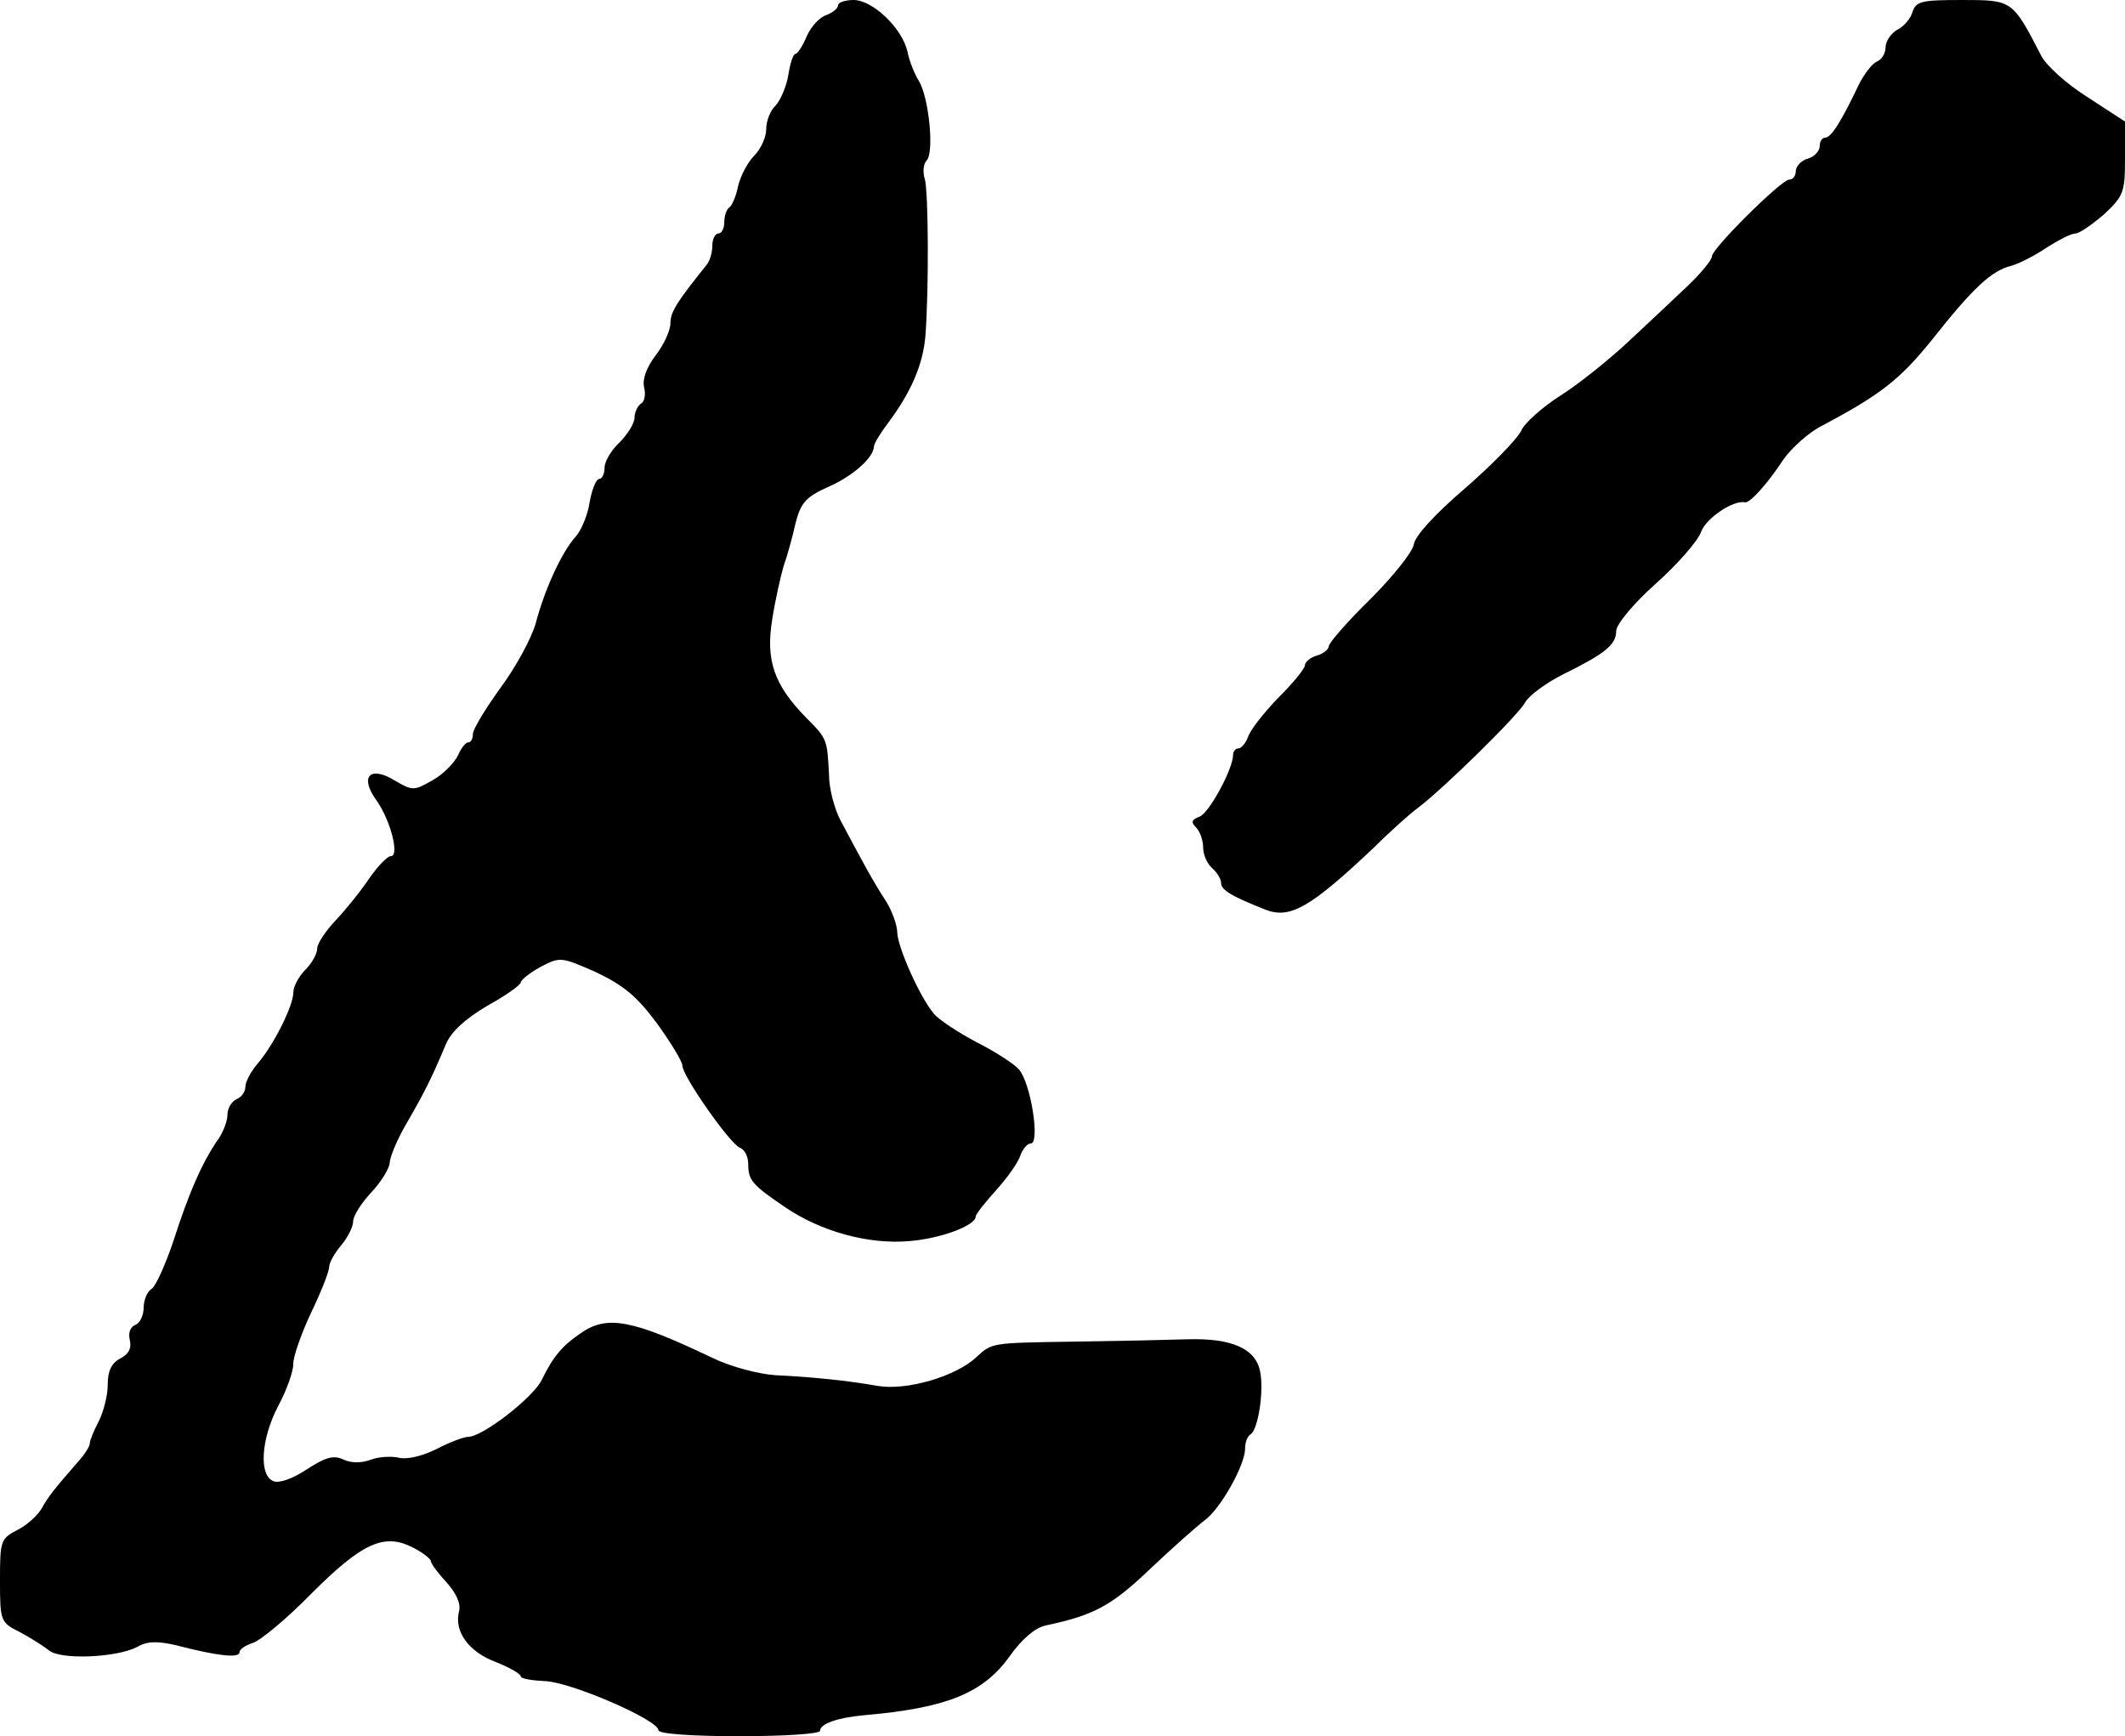 <?xml version="1.0" standalone="no"?>
<!DOCTYPE svg PUBLIC "-//W3C//DTD SVG 20010904//EN"
 "http://www.w3.org/TR/2001/REC-SVG-20010904/DTD/svg10.dtd">
<svg version="1.0" xmlns="http://www.w3.org/2000/svg"
 width="355pt" height="290pt" viewBox="0 0 355 290"
 preserveAspectRatio="xMidYMid meet">
<g transform="translate(0,290) scale(0.1,-0.1)"
fill="#000000" stroke="none">
<path d="M1400 2891 c0 -5 -9 -12 -19 -16 -11 -3 -26 -19 -33 -35 -7 -17 -16
-30 -19 -30 -4 0 -9 -16 -12 -35 -3 -19 -13 -42 -21 -51 -9 -8 -16 -26 -16
-40 0 -13 -9 -33 -20 -44 -11 -11 -23 -34 -27 -51 -3 -16 -10 -32 -14 -35 -5
-3 -9 -14 -9 -25 0 -10 -4 -19 -10 -19 -5 0 -10 -9 -10 -20 0 -12 -4 -26 -10
-33 -49 -61 -60 -78 -60 -97 0 -12 -11 -36 -25 -54 -15 -20 -22 -39 -19 -53 3
-11 1 -24 -5 -27 -6 -4 -11 -15 -11 -24 0 -9 -12 -28 -25 -41 -14 -13 -25 -32
-25 -42 0 -10 -4 -19 -9 -19 -5 0 -12 -17 -16 -39 -3 -21 -14 -47 -23 -57 -23
-25 -52 -88 -67 -145 -7 -25 -33 -73 -59 -108 -25 -35 -46 -69 -46 -77 0 -8
-3 -14 -8 -14 -4 0 -12 -10 -17 -22 -6 -12 -24 -31 -42 -41 -31 -18 -34 -18
-63 -1 -42 26 -60 7 -31 -33 23 -32 39 -93 24 -93 -6 0 -22 -17 -36 -37 -14
-21 -39 -52 -56 -70 -17 -18 -31 -39 -31 -47 0 -9 -9 -25 -20 -36 -11 -11 -20
-28 -20 -38 0 -22 -33 -88 -60 -119 -11 -13 -20 -30 -20 -38 0 -9 -7 -18 -15
-21 -8 -4 -15 -15 -15 -26 0 -11 -8 -32 -19 -46 -24 -36 -45 -83 -72 -167 -13
-38 -29 -74 -36 -78 -7 -4 -13 -19 -13 -31 0 -13 -6 -26 -14 -29 -9 -4 -12
-14 -9 -26 3 -13 -2 -23 -16 -30 -15 -8 -21 -21 -21 -44 0 -18 -7 -45 -15 -61
-8 -15 -15 -32 -15 -37 0 -5 -9 -19 -20 -31 -39 -45 -49 -57 -60 -77 -6 -11
-24 -28 -40 -36 -29 -15 -30 -18 -30 -85 0 -68 1 -70 33 -86 17 -9 39 -23 48
-30 18 -17 113 -13 148 5 17 10 34 10 65 3 69 -18 106 -22 106 -12 0 5 10 12
23 16 12 4 56 40 97 82 85 85 122 102 170 77 16 -8 30 -19 30 -23 0 -4 12 -20
26 -35 16 -18 24 -35 21 -48 -9 -34 16 -68 61 -85 23 -9 42 -20 42 -24 0 -4
19 -7 41 -8 44 -2 189 -65 189 -82 0 -6 55 -10 135 -10 77 0 135 4 135 9 0 12
30 22 73 26 139 12 200 37 244 99 21 29 42 47 60 51 80 17 109 32 174 94 39
37 80 73 92 82 26 19 67 92 67 119 0 11 4 21 9 24 13 8 23 74 16 106 -8 38
-48 55 -121 53 -71 -2 -75 -2 -194 -4 -135 -2 -133 -2 -159 -26 -34 -32 -116
-56 -164 -48 -51 9 -109 15 -172 18 -28 2 -74 14 -105 29 -134 64 -176 72
-220 41 -31 -21 -46 -39 -65 -78 -15 -30 -99 -95 -123 -95 -7 0 -31 -9 -52
-20 -24 -12 -49 -18 -63 -15 -12 3 -34 2 -47 -3 -16 -6 -33 -6 -46 0 -17 8
-30 4 -61 -16 -24 -16 -47 -24 -56 -20 -25 9 -21 71 8 126 14 26 25 57 25 70
0 13 14 52 30 86 17 35 30 69 30 76 0 7 9 23 20 36 11 13 20 31 20 40 0 9 14
31 30 48 17 18 30 40 31 49 0 10 13 41 29 68 29 50 41 74 65 131 9 21 32 42
69 64 31 17 56 35 56 39 0 4 15 16 33 26 33 17 34 17 93 -9 46 -22 68 -40 102
-86 23 -32 42 -63 42 -70 0 -17 79 -130 96 -137 8 -3 14 -15 14 -27 0 -28 7
-35 61 -72 60 -41 140 -63 208 -57 52 4 111 26 111 41 0 4 16 24 35 45 19 21
37 47 40 58 4 10 11 19 17 19 16 0 0 102 -20 124 -9 10 -42 31 -72 46 -30 16
-62 37 -70 47 -23 27 -60 110 -61 135 0 13 -9 37 -19 53 -20 30 -42 71 -76
135 -10 19 -19 53 -19 75 -3 60 -3 61 -38 96 -54 55 -68 96 -57 164 5 32 14
72 19 89 6 17 15 49 20 72 9 35 18 44 53 60 42 18 77 49 78 68 0 5 11 23 24
40 38 51 58 97 62 145 6 80 5 241 -1 262 -4 12 -2 26 3 31 13 13 4 105 -13
133 -7 11 -16 33 -19 49 -9 39 -58 86 -90 86 -14 0 -26 -4 -26 -9z"/>
<path d="M3195 2880 c-3 -11 -15 -25 -26 -30 -10 -6 -19 -19 -19 -29 0 -11 -7
-21 -15 -24 -8 -4 -21 -21 -30 -39 -29 -61 -46 -88 -56 -88 -5 0 -9 -6 -9 -14
0 -8 -9 -18 -20 -21 -11 -3 -20 -13 -20 -21 0 -8 -5 -14 -11 -14 -13 0 -129
-115 -129 -128 0 -6 -18 -28 -40 -49 -22 -21 -67 -63 -99 -93 -32 -30 -83 -71
-113 -90 -30 -19 -61 -46 -67 -60 -7 -14 -49 -57 -94 -96 -50 -43 -83 -79 -85
-93 -2 -13 -35 -54 -73 -92 -38 -37 -69 -73 -69 -78 0 -5 -9 -13 -20 -16 -11
-3 -20 -11 -20 -16 0 -6 -20 -30 -45 -55 -24 -25 -47 -54 -50 -65 -4 -10 -11
-19 -16 -19 -5 0 -9 -5 -9 -11 0 -23 -40 -97 -56 -103 -13 -5 -15 -9 -6 -18 7
-7 12 -22 12 -34 0 -12 7 -27 15 -34 8 -7 15 -18 15 -25 0 -11 15 -21 73 -44
42 -17 76 3 183 104 28 28 61 57 72 65 45 34 170 157 180 177 7 12 36 33 64
47 69 34 88 49 88 72 0 11 29 46 66 79 37 33 71 72 76 87 8 22 53 53 73 49 8
-2 37 30 64 71 14 20 43 46 65 57 98 52 130 77 184 144 68 86 99 115 132 123
14 4 41 18 60 31 19 12 40 23 47 23 7 0 28 15 48 32 33 31 35 37 35 94 l0 61
-63 41 c-35 22 -69 53 -77 69 -48 93 -48 93 -132 93 -68 0 -77 -2 -83 -20z"/>
</g>
</svg>
